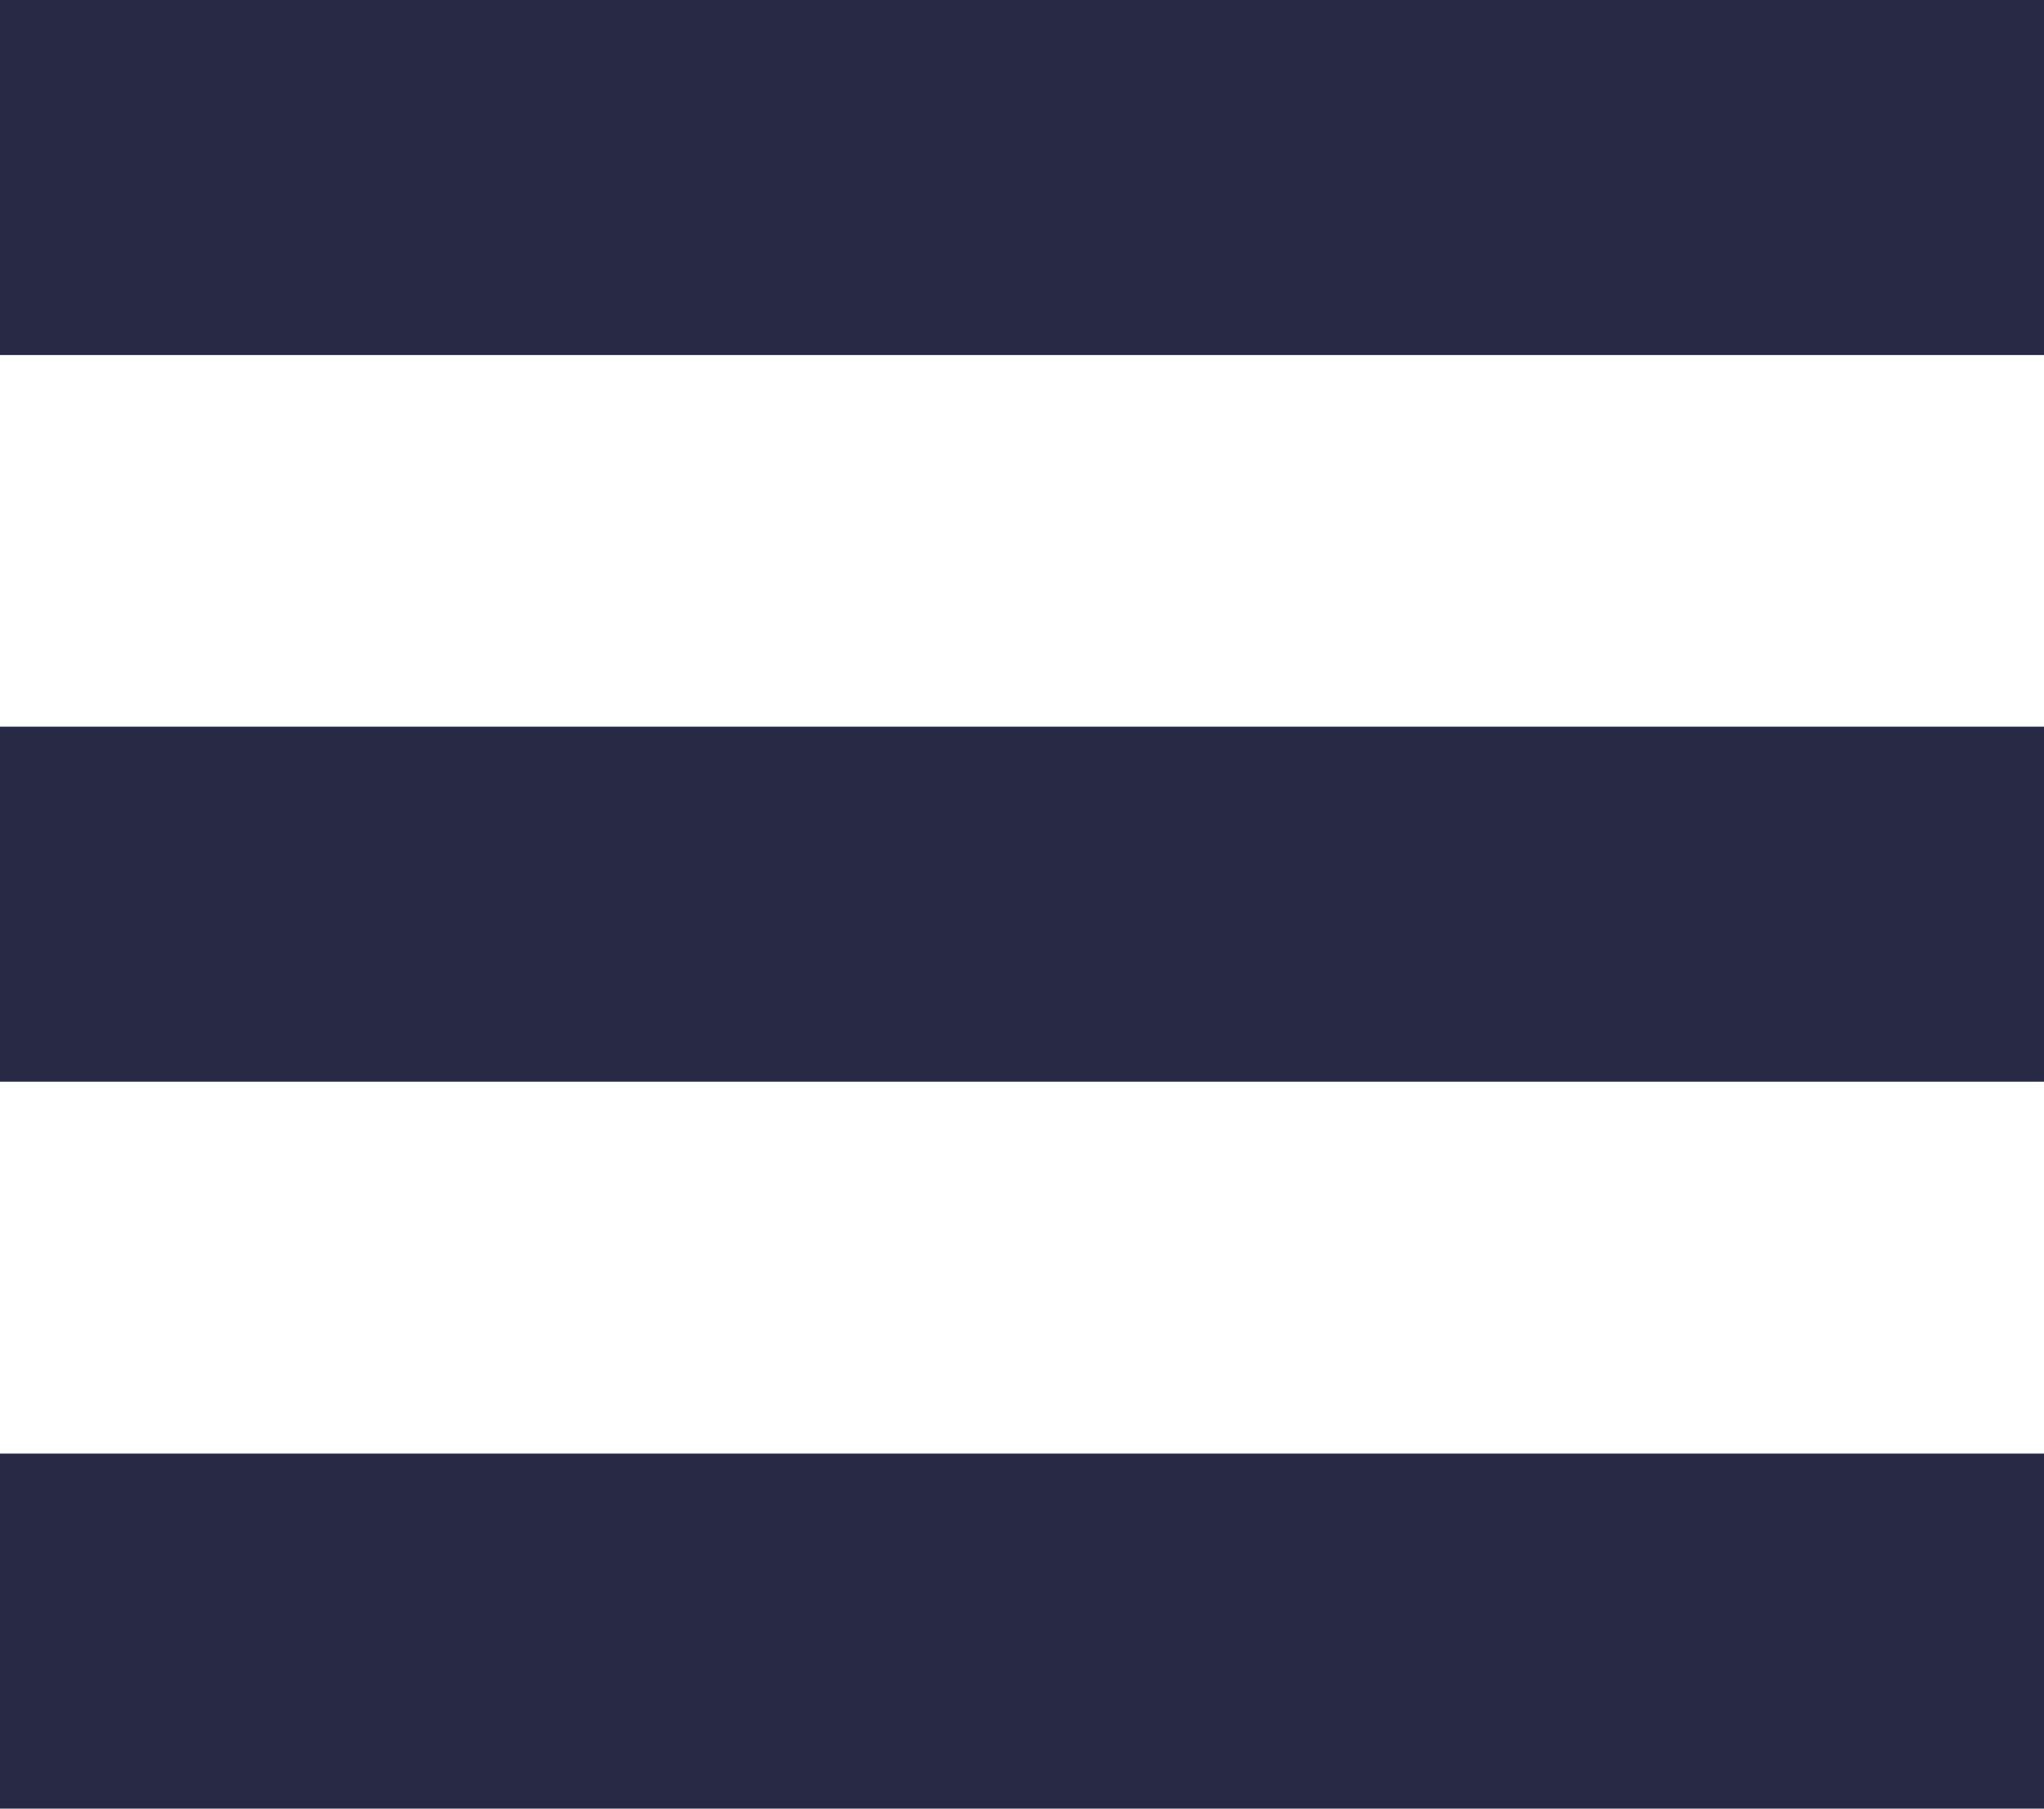 <svg width="26" height="23" viewBox="0 0 26 23" fill="none" xmlns="http://www.w3.org/2000/svg">
<g clip-path="url(#clip0_773_259)">
<path d="M26 0H0V4.515H26V0Z" fill="#282944"/>
<path d="M26 9.241H0V13.756H26V9.241Z" fill="#282944"/>
<path d="M26 18.485H0V23H26V18.485Z" fill="#282944"/>
</g>
<defs>
<clipPath id="clip0_773_259">
<rect width="26" height="23" fill="white"/>
</clipPath>
</defs>
</svg>
